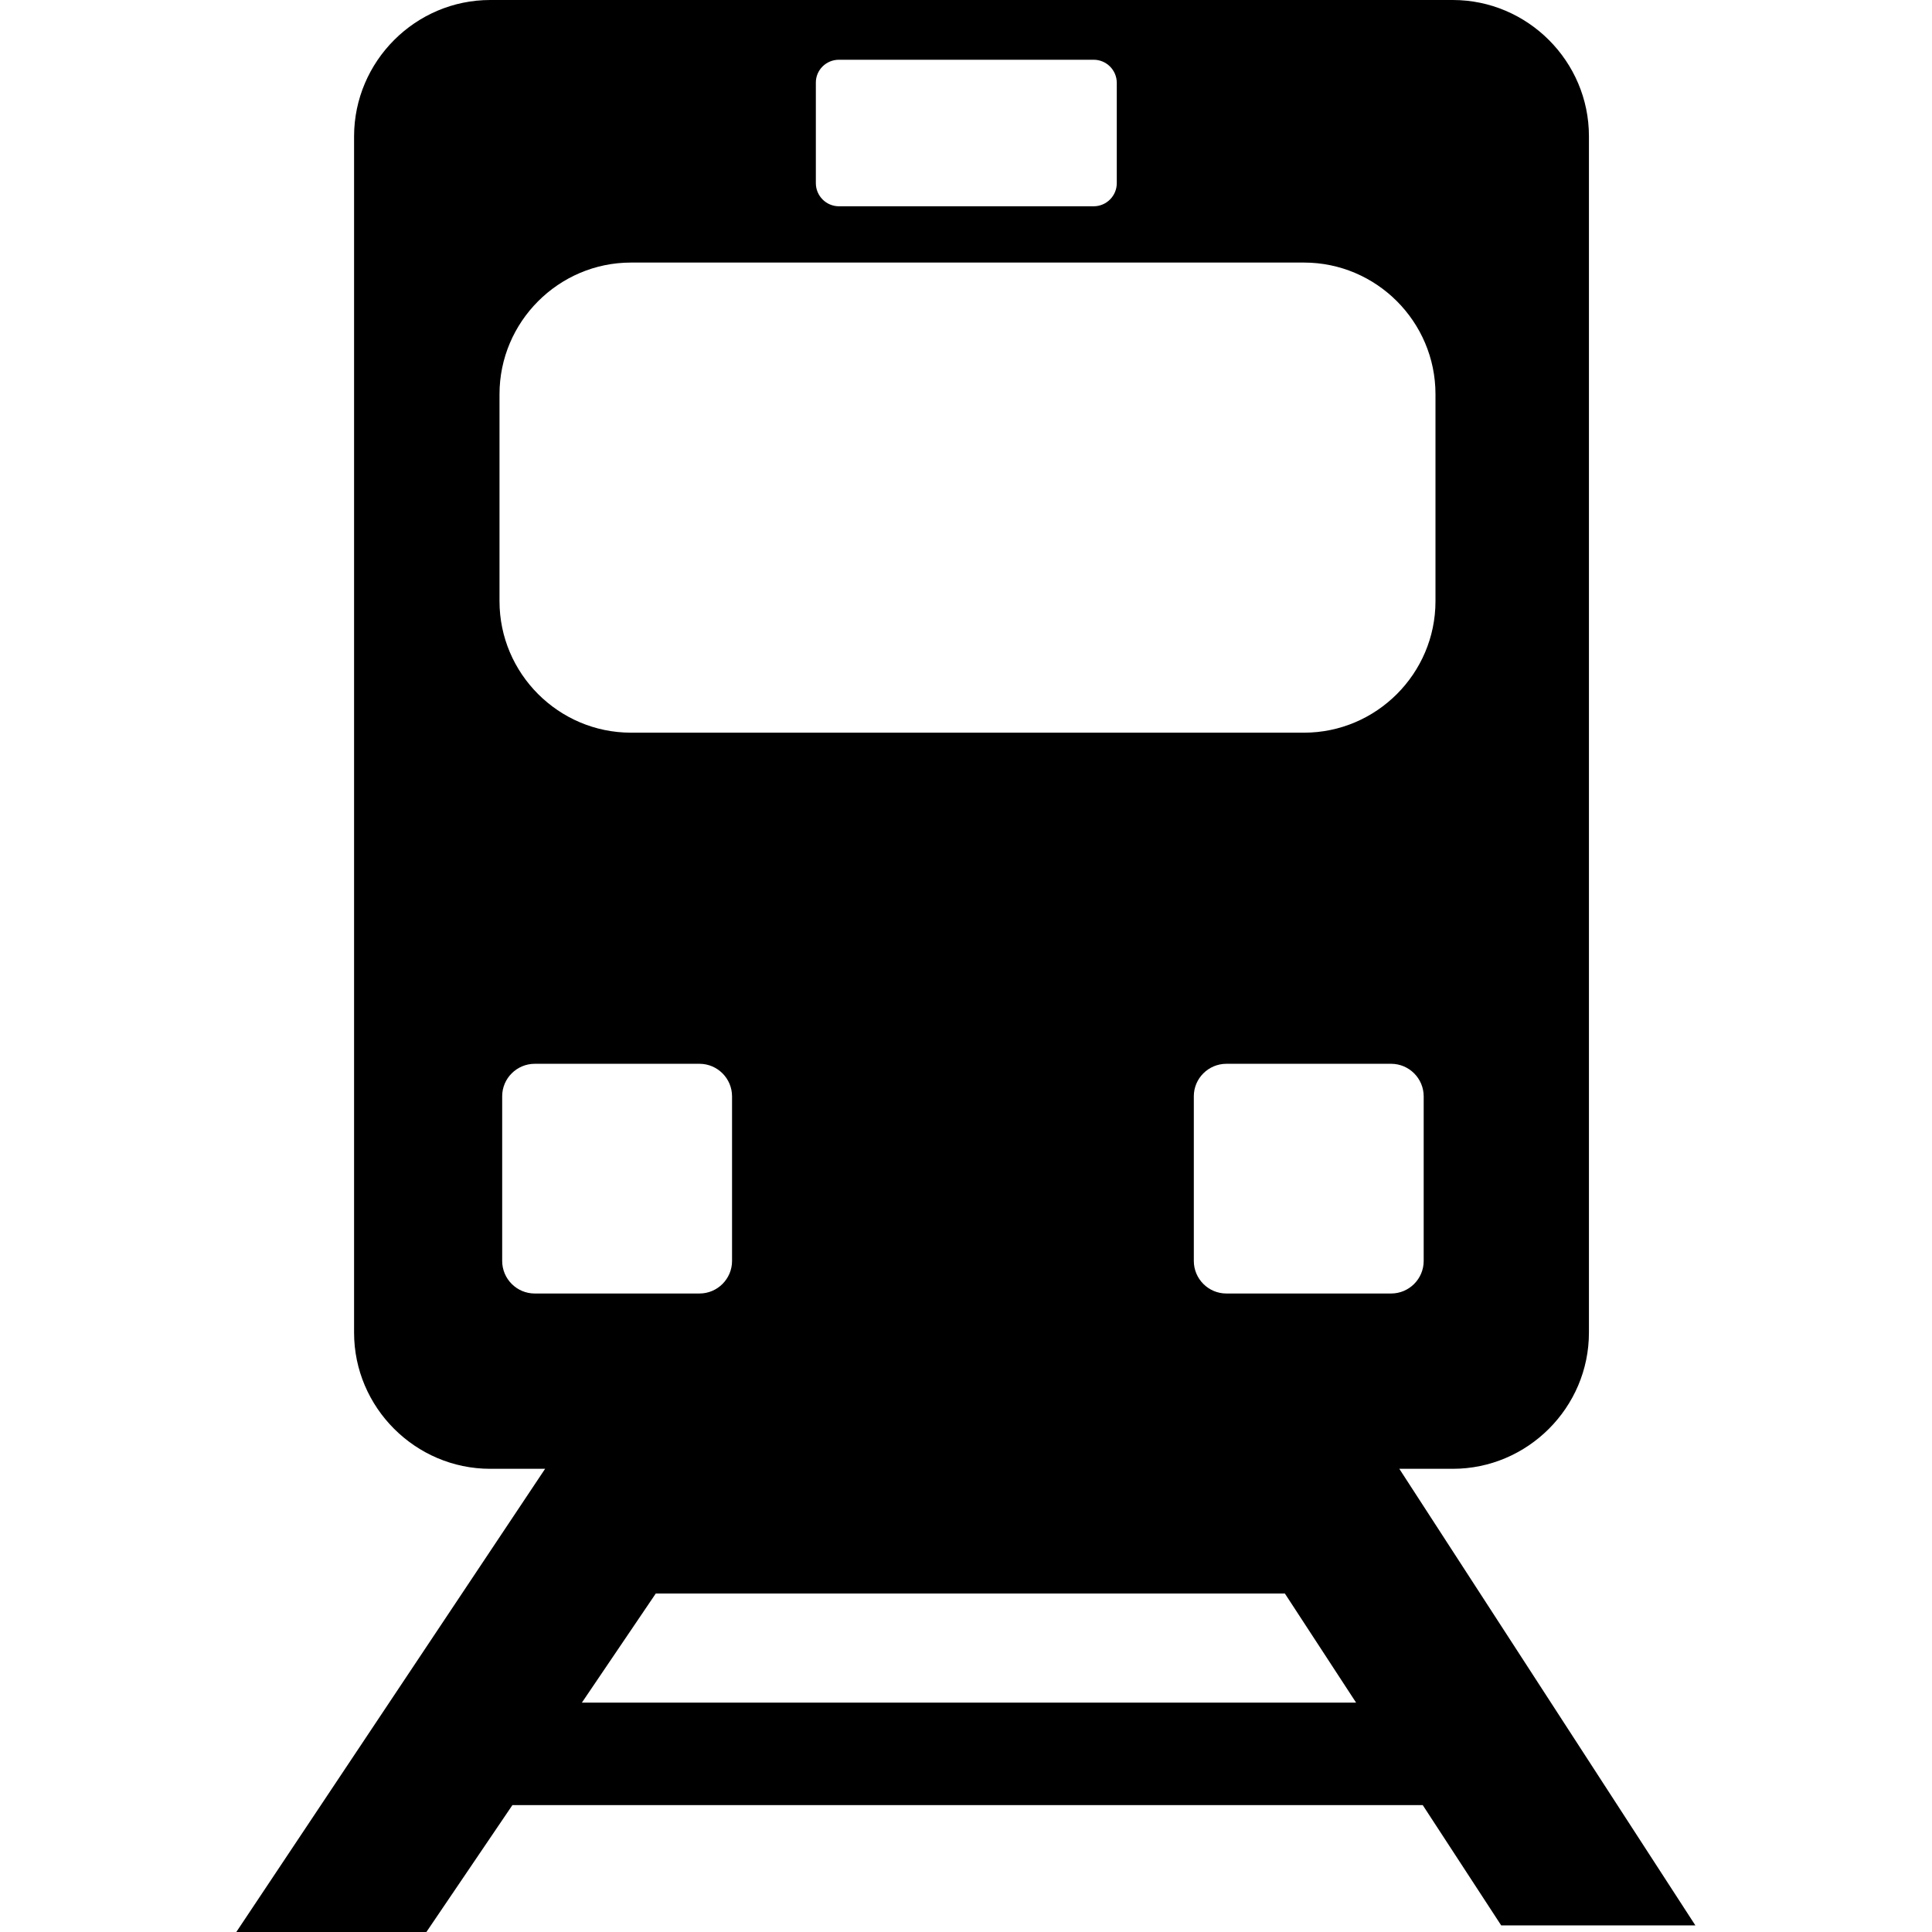<?xml version="1.0" encoding="utf-8"?>

<!-- Uploaded to: SVG Repo, www.svgrepo.com, Generator: SVG Repo Mixer Tools -->
<svg fill="#000000" width="800px" height="800px" viewBox="-15.03 0 122.88 122.88" version="1.1" id="Layer_1" xmlns="http://www.w3.org/2000/svg" xmlns:xlink="http://www.w3.org/1999/xlink"  style="enable-background:new 0 0 92.81 122.88" xml:space="preserve">

<style type="text/css">.st0{fill-rule:evenodd;clip-rule:evenodd;}</style>

<g>

<path class="st0" d="M66.69,101.35H26.68l-4.7,6.94h49.24L66.69,101.35L66.69,101.35z M17.56,114.81l-5.47,8.07H0l19.64-29.46 h-3.49c-4.76,0-8.66-3.9-8.66-8.66V8.66C7.5,3.9,11.39,0,16.15,0h61.22c4.76,0,8.66,3.9,8.66,8.66v76.1c0,4.76-3.9,8.66-8.66,8.66 h-3.4l18.83,29.04H80.45l-4.99-7.65H17.56L17.56,114.81z M62.97,67.66h10.48c1.14,0,2.07,0.93,2.07,2.07V80.2 c0,1.14-0.93,2.07-2.07,2.07H62.97c-1.14,0-2.07-0.93-2.07-2.07V69.72C60.9,68.59,61.83,67.66,62.97,67.66L62.97,67.66z M18.98,67.66h10.48c1.14,0,2.07,0.93,2.07,2.07V80.2c0,1.14-0.93,2.07-2.07,2.07H18.98c-1.14,0-2.07-0.93-2.07-2.07V69.72 C16.91,68.59,17.84,67.66,18.98,67.66L18.98,67.66z M25.1,16.7h42.81c4.6,0,8.36,3.76,8.36,8.37v13.17c0,4.6-3.76,8.36-8.36,8.36 H25.1c-4.6,0-8.36-3.76-8.36-8.36V25.07C16.74,20.47,20.5,16.7,25.1,16.7L25.1,16.7z M38.33,3.8h16.2C55.34,3.8,56,4.46,56,5.27 v6.38c0,0.81-0.66,1.47-1.47,1.47h-16.2c-0.81,0-1.47-0.66-1.47-1.47V5.27C36.85,4.46,37.51,3.8,38.33,3.8L38.33,3.8z"/>

</g>

</svg>